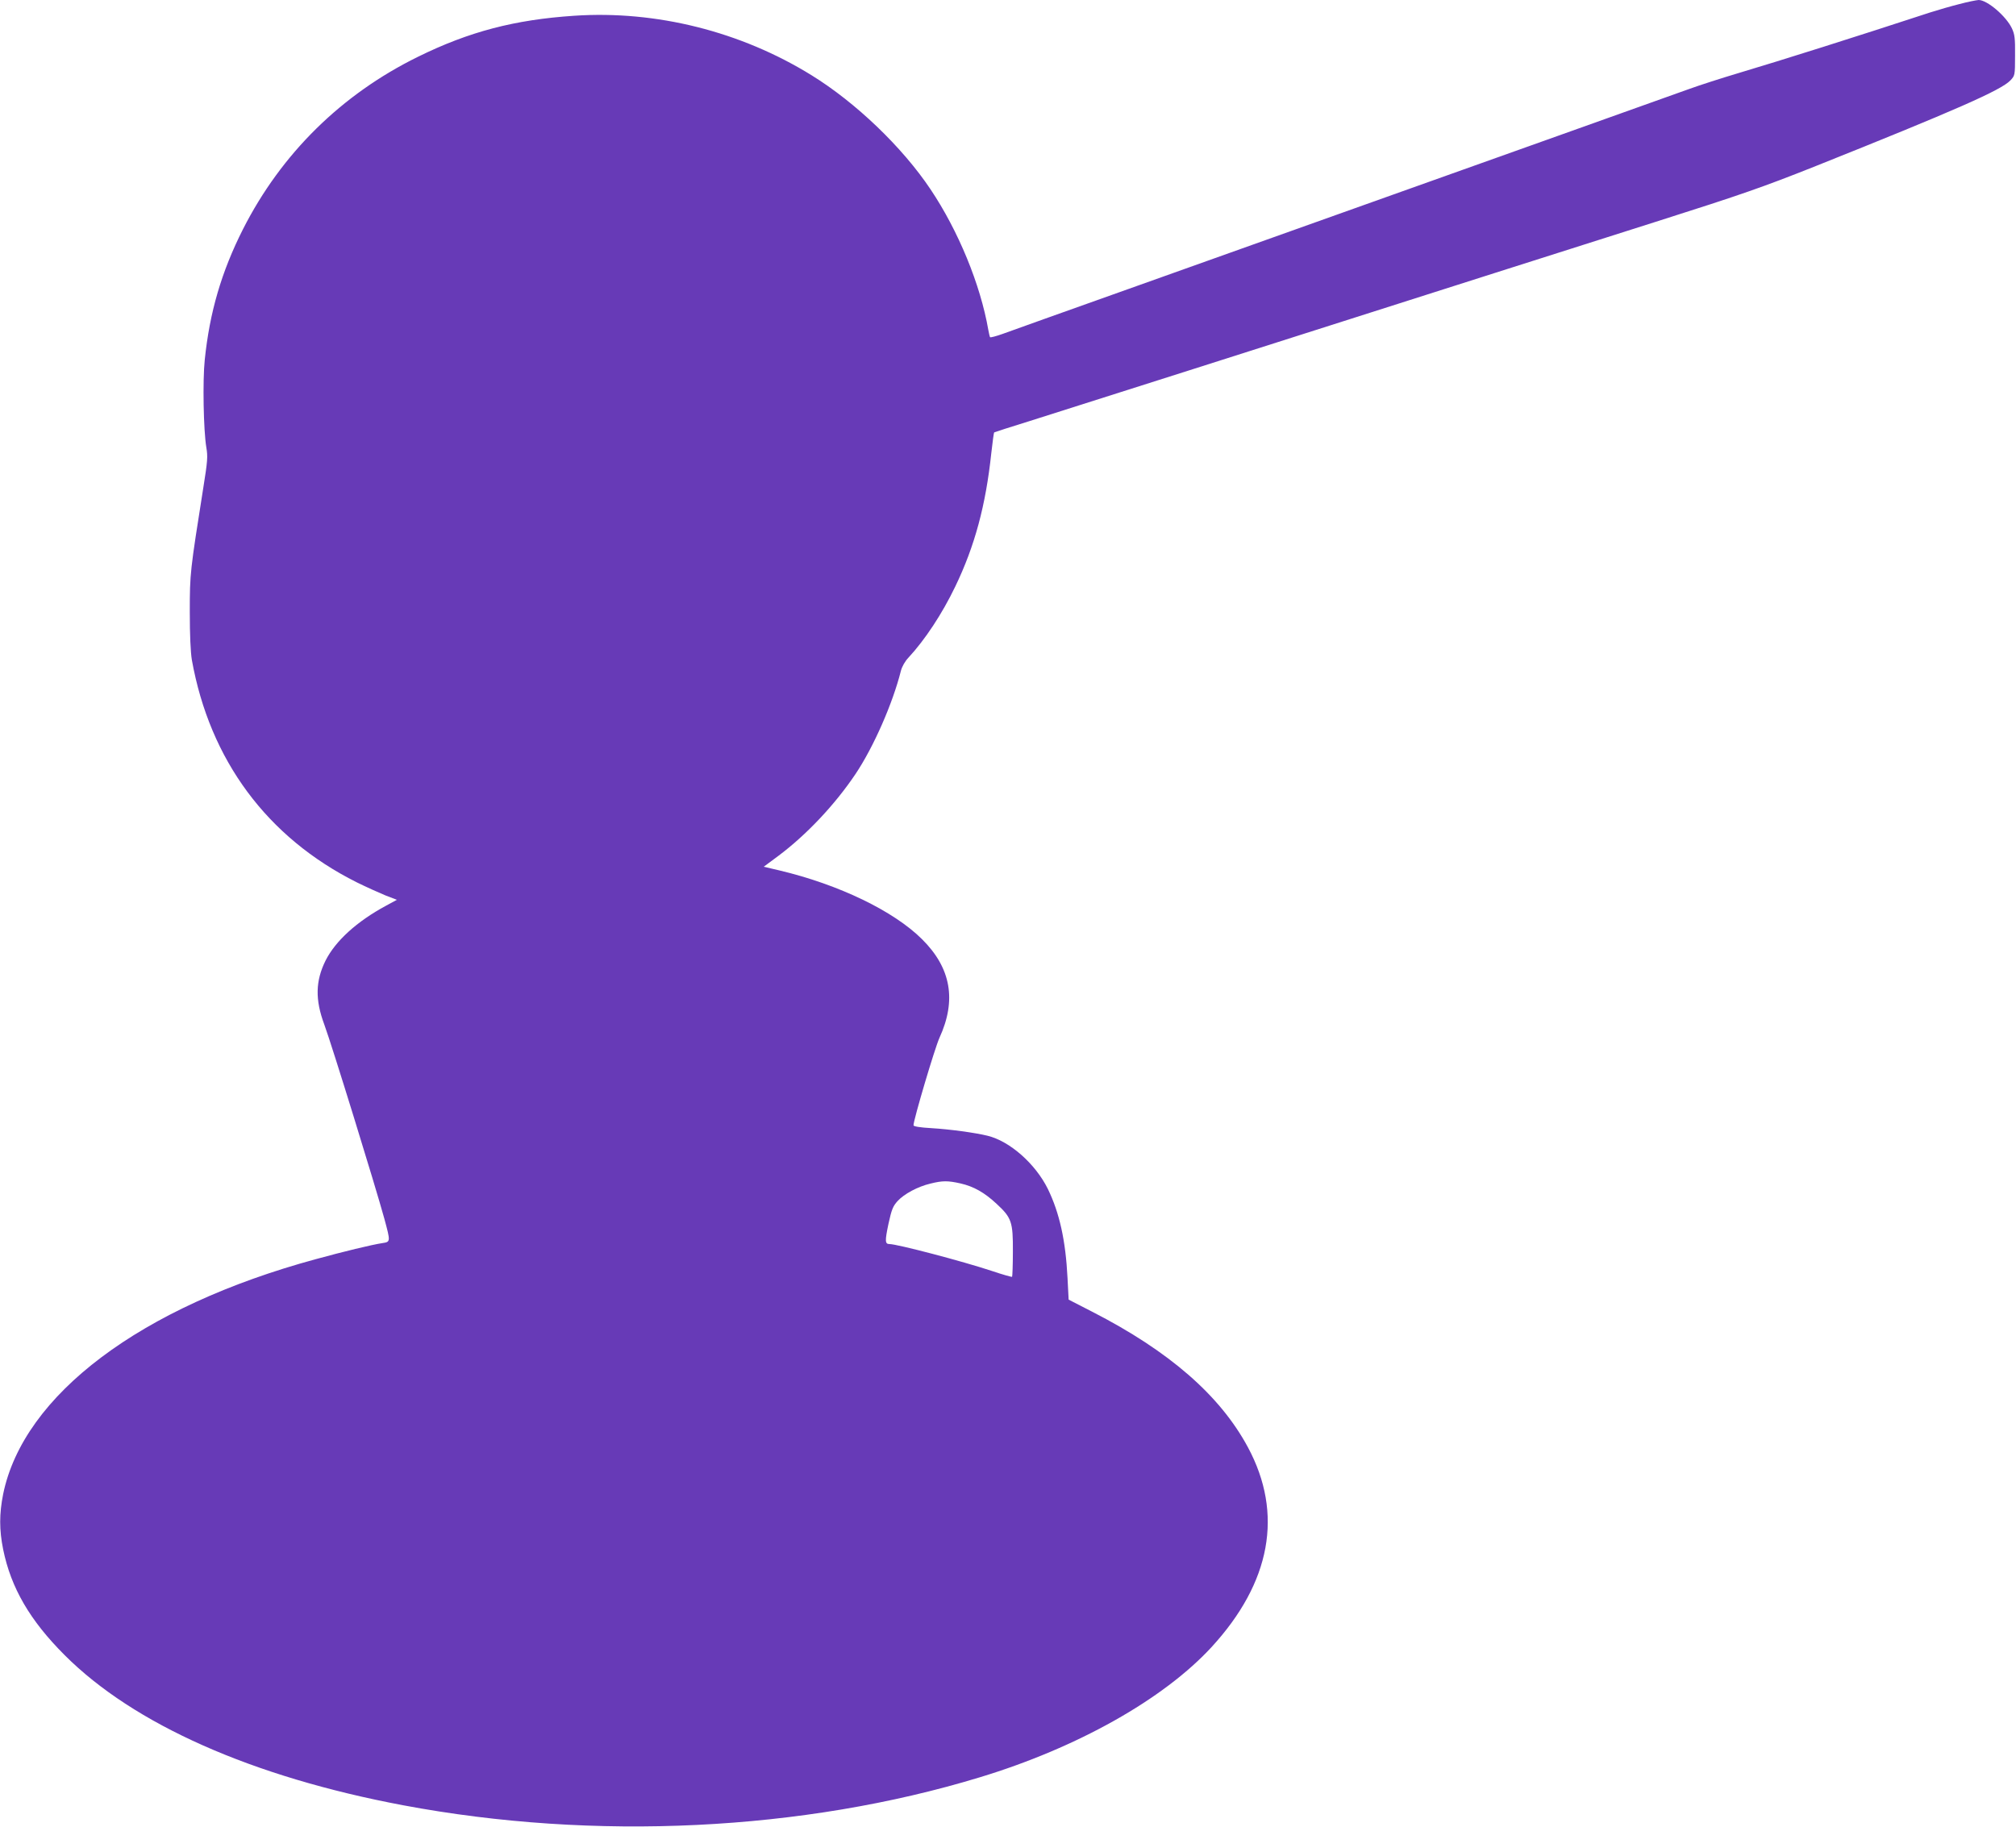 <?xml version="1.0" standalone="no"?>
<!DOCTYPE svg PUBLIC "-//W3C//DTD SVG 20010904//EN"
 "http://www.w3.org/TR/2001/REC-SVG-20010904/DTD/svg10.dtd">
<svg version="1.0" xmlns="http://www.w3.org/2000/svg"
 width="1280pt" height="1160pt" viewBox="0 0 1280 1160"
 preserveAspectRatio="xMidYMid meet">
<g transform="translate(0,1160) scale(0.1,-0.1)"
fill="#673ab7" stroke="none">
<path d="M12440 11574 c-52 -13 -135 -37 -185 -53 -473 -155 -935 -301 -1220
-386 -104 -31 -244 -76 -310 -100 -66 -24 -444 -159 -840 -300 -396 -141
-1008 -359 -1360 -485 -352 -126 -964 -344 -1360 -485 -396 -141 -755 -269
-798 -285 -42 -15 -79 -25 -81 -21 -2 3 -7 24 -11 46 -50 288 -190 629 -367
893 -180 269 -475 551 -755 724 -449 278 -987 413 -1507 378 -378 -25 -668
-101 -991 -260 -487 -239 -869 -616 -1112 -1095 -137 -271 -212 -528 -243
-830 -14 -133 -8 -448 10 -556 10 -58 8 -87 -19 -255 -84 -531 -86 -544 -86
-789 0 -149 5 -256 13 -305 114 -637 478 -1128 1047 -1413 61 -30 143 -67 182
-83 l73 -28 -70 -38 c-185 -100 -320 -223 -383 -348 -64 -129 -67 -248 -8
-406 49 -133 325 -1028 381 -1232 40 -148 40 -148 -12 -156 -67 -10 -248 -54
-423 -102 -1112 -302 -1856 -862 -1985 -1492 -25 -126 -25 -227 0 -351 50
-245 170 -451 390 -671 439 -440 1192 -774 2150 -954 1213 -228 2539 -164
3662 178 619 188 1164 495 1469 825 379 412 459 849 232 1271 -177 329 -500
610 -988 860 l-150 77 -7 136 c-12 240 -51 415 -125 567 -79 160 -242 304
-384 338 -78 19 -238 41 -356 48 -72 4 -113 11 -113 18 0 35 136 493 165 556
109 238 74 442 -110 625 -179 179 -528 348 -908 438 l-98 23 93 69 c179 134
359 325 490 520 115 172 236 448 288 655 7 27 26 61 49 85 103 111 213 277
296 450 124 257 194 517 229 848 8 71 16 130 18 131 1 1 104 35 228 73 124 39
579 184 1013 322 1787 570 2392 762 2977 948 526 167 668 217 985 343 906 362
1189 487 1249 549 29 31 30 31 30 158 1 110 -2 134 -20 173 -37 78 -157 180
-211 180 -15 -1 -71 -12 -123 -26z m-6342 -7489 c84 -19 153 -58 230 -130 95
-88 104 -115 103 -302 0 -86 -3 -158 -5 -161 -3 -2 -60 14 -128 37 -187 62
-602 171 -651 171 -28 0 -29 19 -6 128 20 91 28 112 58 145 41 45 128 92 209
111 76 19 110 19 190 1z"/>
</g>
</svg>
